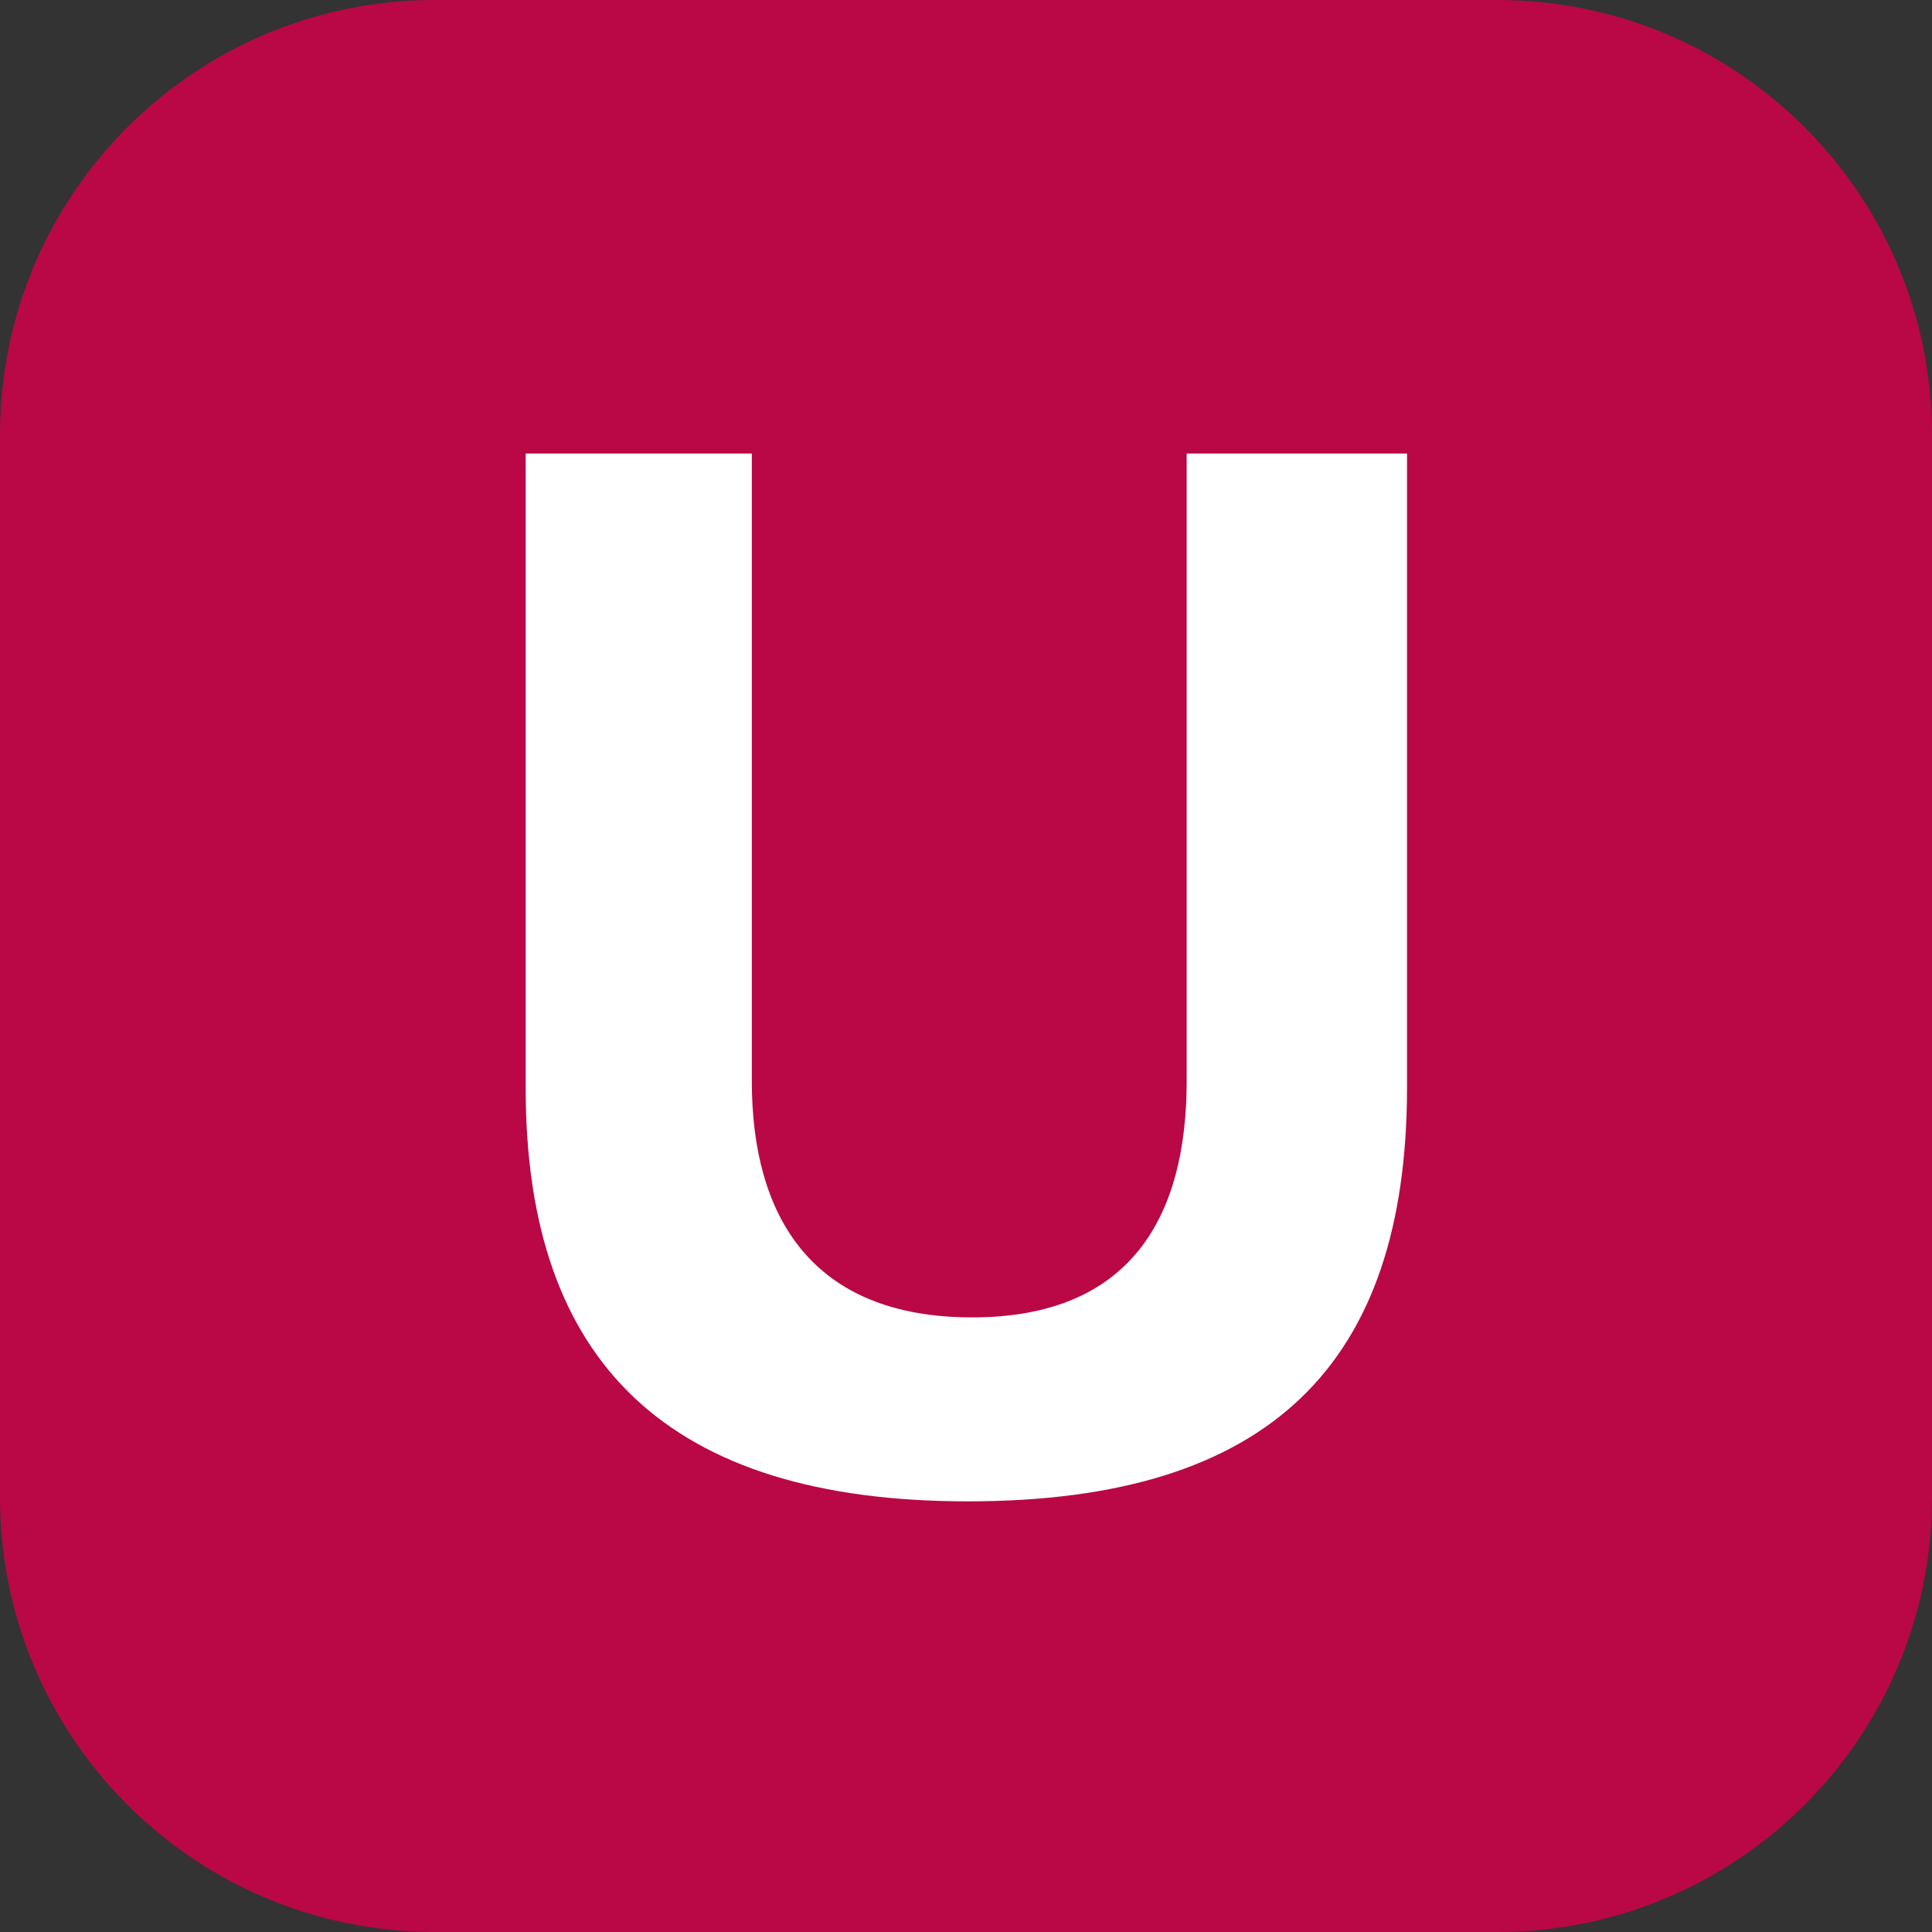 <?xml version="1.0" encoding="UTF-8"?>
<svg xmlns="http://www.w3.org/2000/svg" xmlns:xlink="http://www.w3.org/1999/xlink" width="50px" height="50px" viewBox="0 0 50 50" version="1.1">
<rect x="0" y="0" width="50" height="50" fill="#333333" stroke="none"/>
<g id="surface1">
<path style=" stroke:none;fill-rule:nonzero;fill:rgb(72.549%,3.137%,27.059%);fill-opacity:1;" d="M 11.25 0 L 38.75 0 C 44.965 0 50 5.035 50 11.25 L 50 38.75 C 50 44.965 44.965 50 38.75 50 L 11.25 50 C 5.035 50 0 44.965 0 38.75 L 0 11.25 C 0 5.035 5.035 0 11.25 0 Z M 11.25 0 "/>
<path style=" stroke:none;fill-rule:nonzero;fill:rgb(100%,100%,100%);fill-opacity:1;" d="M 25.047 38.855 C 17.316 38.855 13.605 35.293 13.605 28.168 L 13.605 11.738 L 19.457 11.738 L 19.457 27.98 C 19.457 31.465 20.996 34.094 25.16 34.094 C 29.285 34.094 30.711 31.465 30.711 27.98 L 30.711 11.738 L 36.414 11.738 L 36.414 28.168 C 36.402 35.293 32.879 38.855 25.047 38.855 Z M 25.047 38.855 "/>
</g>
</svg>
